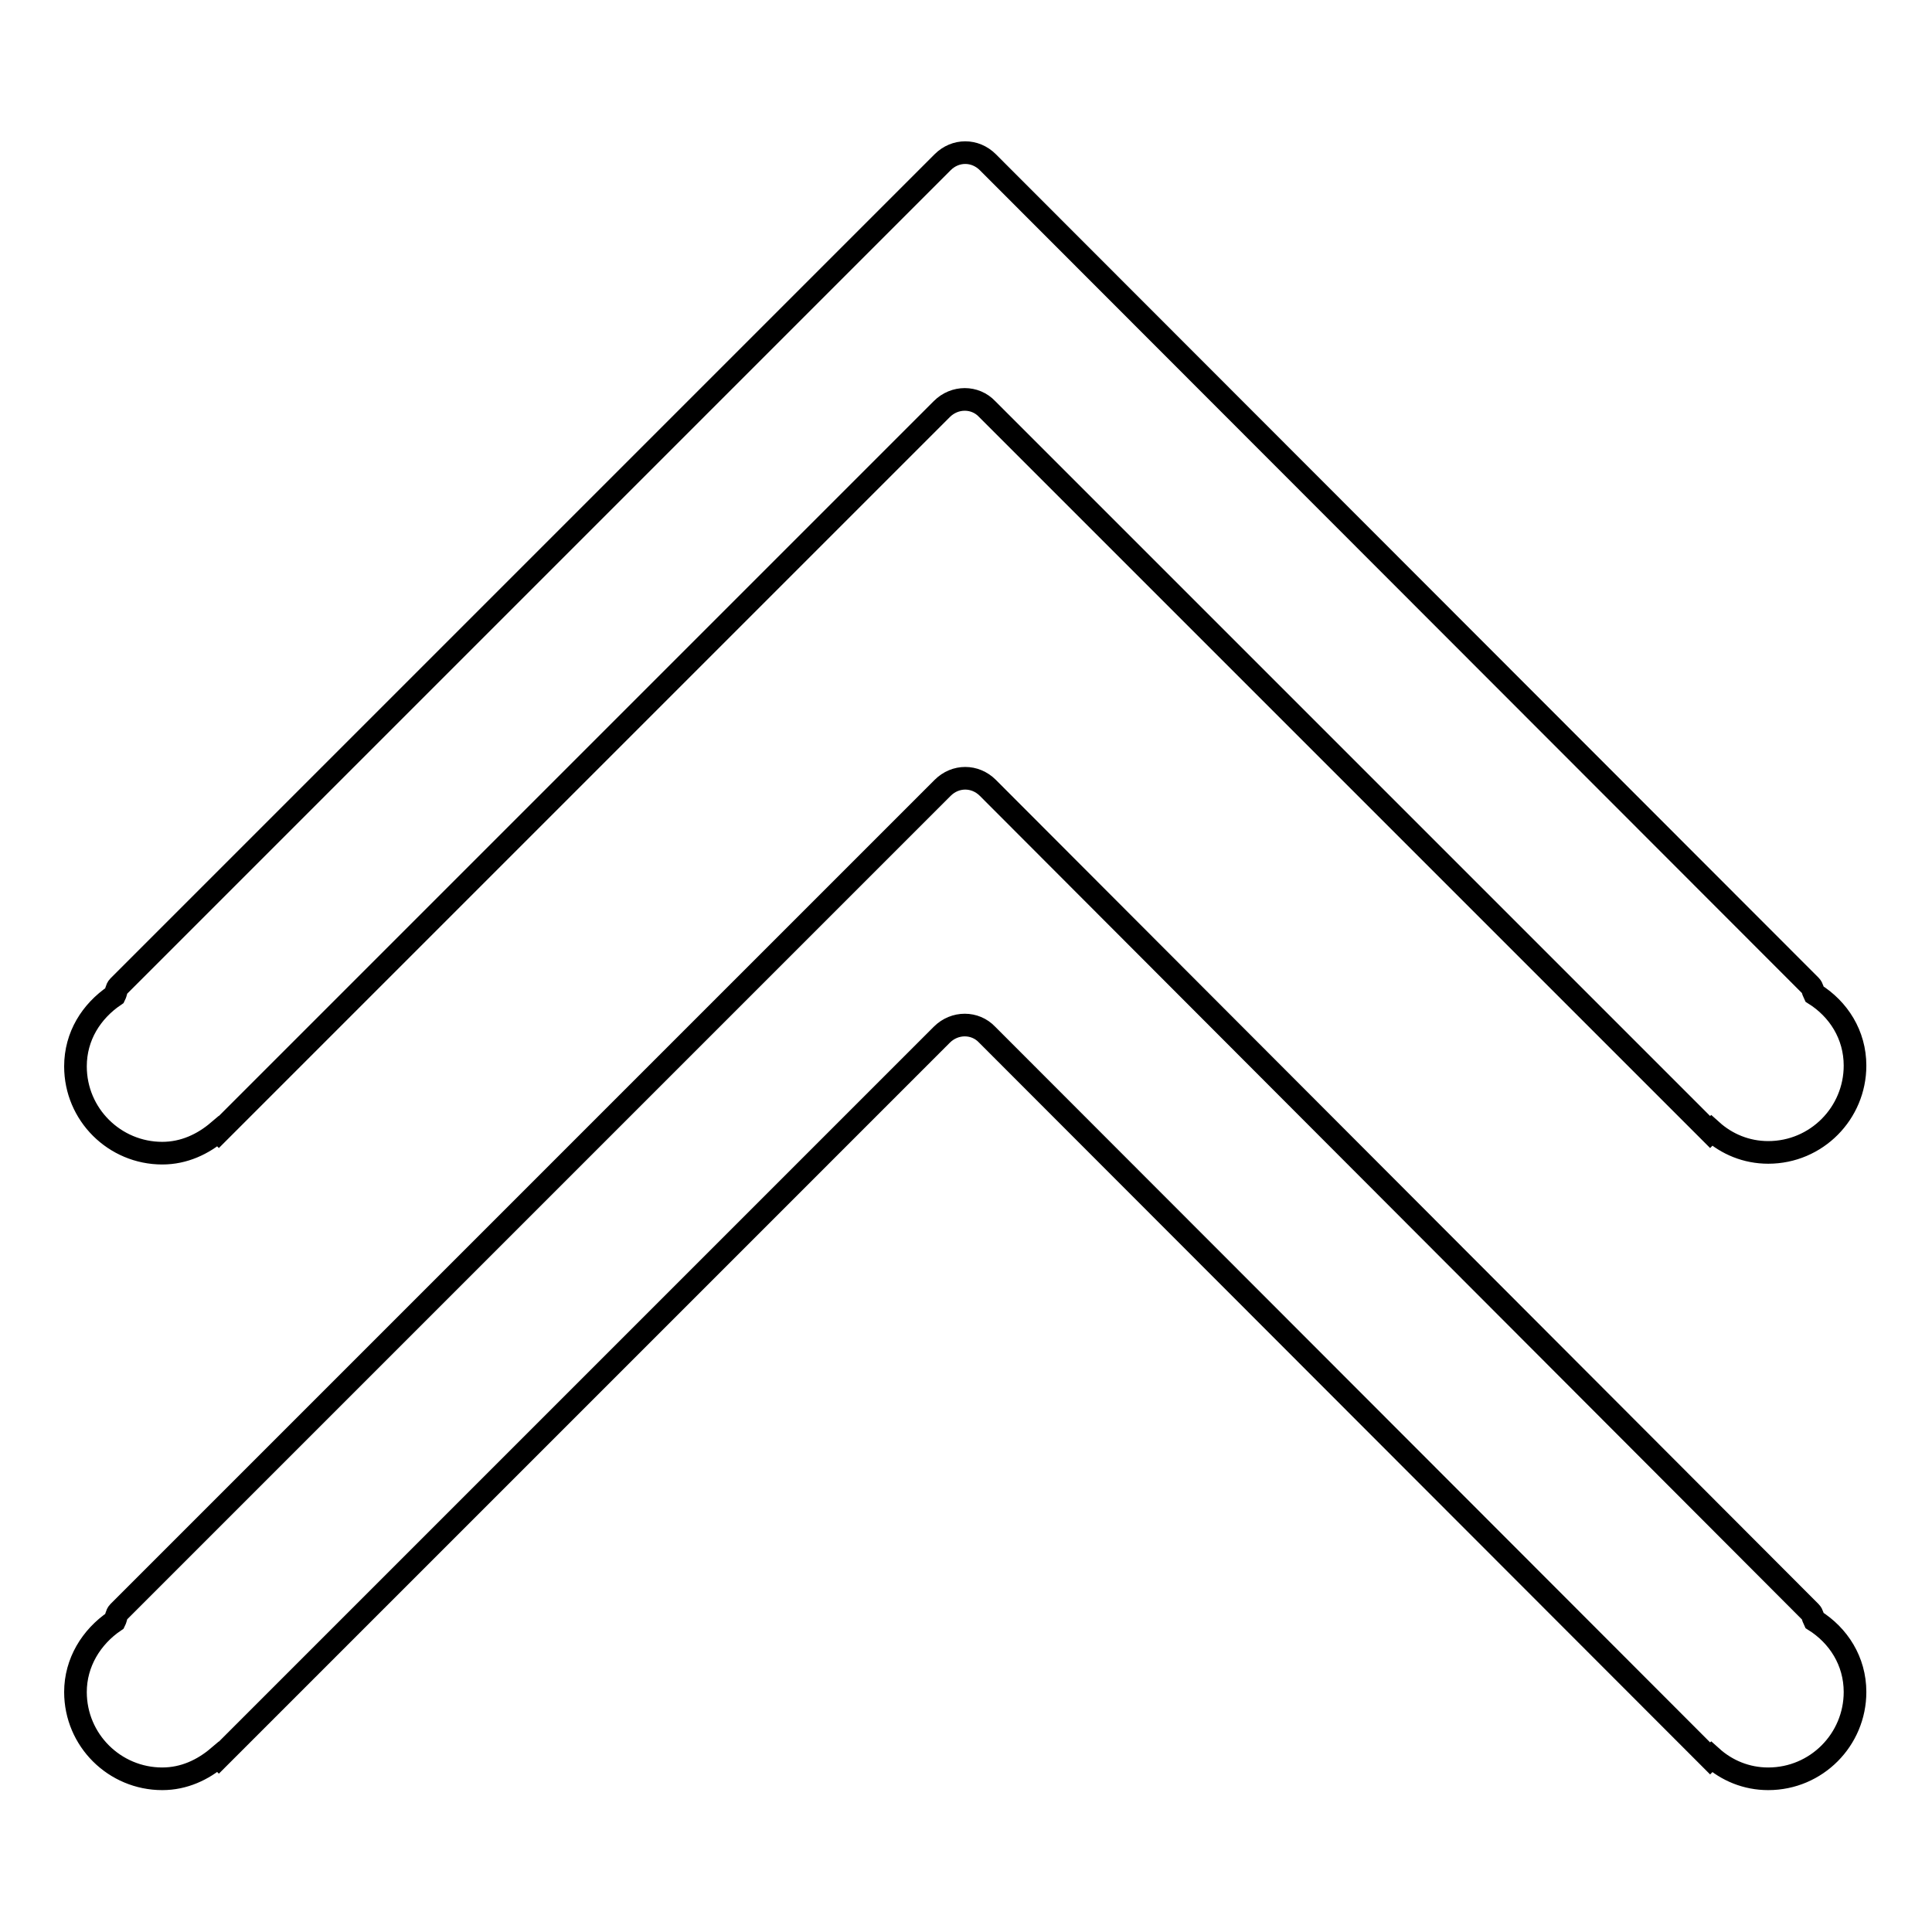 <?xml version="1.0" encoding="utf-8"?>
<!-- Svg Vector Icons : http://www.onlinewebfonts.com/icon -->
<!DOCTYPE svg PUBLIC "-//W3C//DTD SVG 1.1//EN" "http://www.w3.org/Graphics/SVG/1.1/DTD/svg11.dtd">
<svg version="1.1" xmlns="http://www.w3.org/2000/svg" xmlns:xlink="http://www.w3.org/1999/xlink" x="0px" y="0px" viewBox="0 0 256 256" enable-background="new 0 0 256 256" xml:space="preserve">
<g> <path stroke-width="3" fill-opacity="0" stroke="#000000"  d="M10,141.3c0,6.4,5.2,11.5,11.5,11.5c2.9,0,5.4-1.2,7.4-2.9l0.1,0.1l0.6-0.6c0,0,0,0,0,0l95.2-95.2 c1.7-1.7,4.4-1.7,6,0l95.8,95.8l0.2-0.2c2,1.8,4.6,2.9,7.5,2.9c6.4,0,11.5-5.2,11.5-11.5c0-4.1-2.2-7.5-5.4-9.5 c-0.2-0.4-0.2-0.8-0.5-1.1L130.9,21.5c-1.7-1.7-4.3-1.7-6,0L15.7,130.7c-0.3,0.3-0.3,0.8-0.5,1.2C12.1,134,10,137.3,10,141.3 L10,141.3z M10,224.2c0,6.4,5.2,11.5,11.5,11.5c2.9,0,5.4-1.2,7.4-2.9l0.1,0.1l0.6-0.6c0,0,0,0,0,0l95.2-95.2c1.7-1.7,4.4-1.7,6,0 l95.8,95.9l0.2-0.2c2,1.8,4.6,2.9,7.5,2.9c6.4,0,11.5-5.2,11.5-11.5c0-4.1-2.2-7.5-5.4-9.5c-0.2-0.4-0.2-0.8-0.5-1.1L130.9,104.4 c-1.7-1.7-4.3-1.7-6,0L15.7,213.6c-0.3,0.3-0.3,0.8-0.5,1.2C12.1,216.9,10,220.3,10,224.2L10,224.2z"/></g>
</svg>